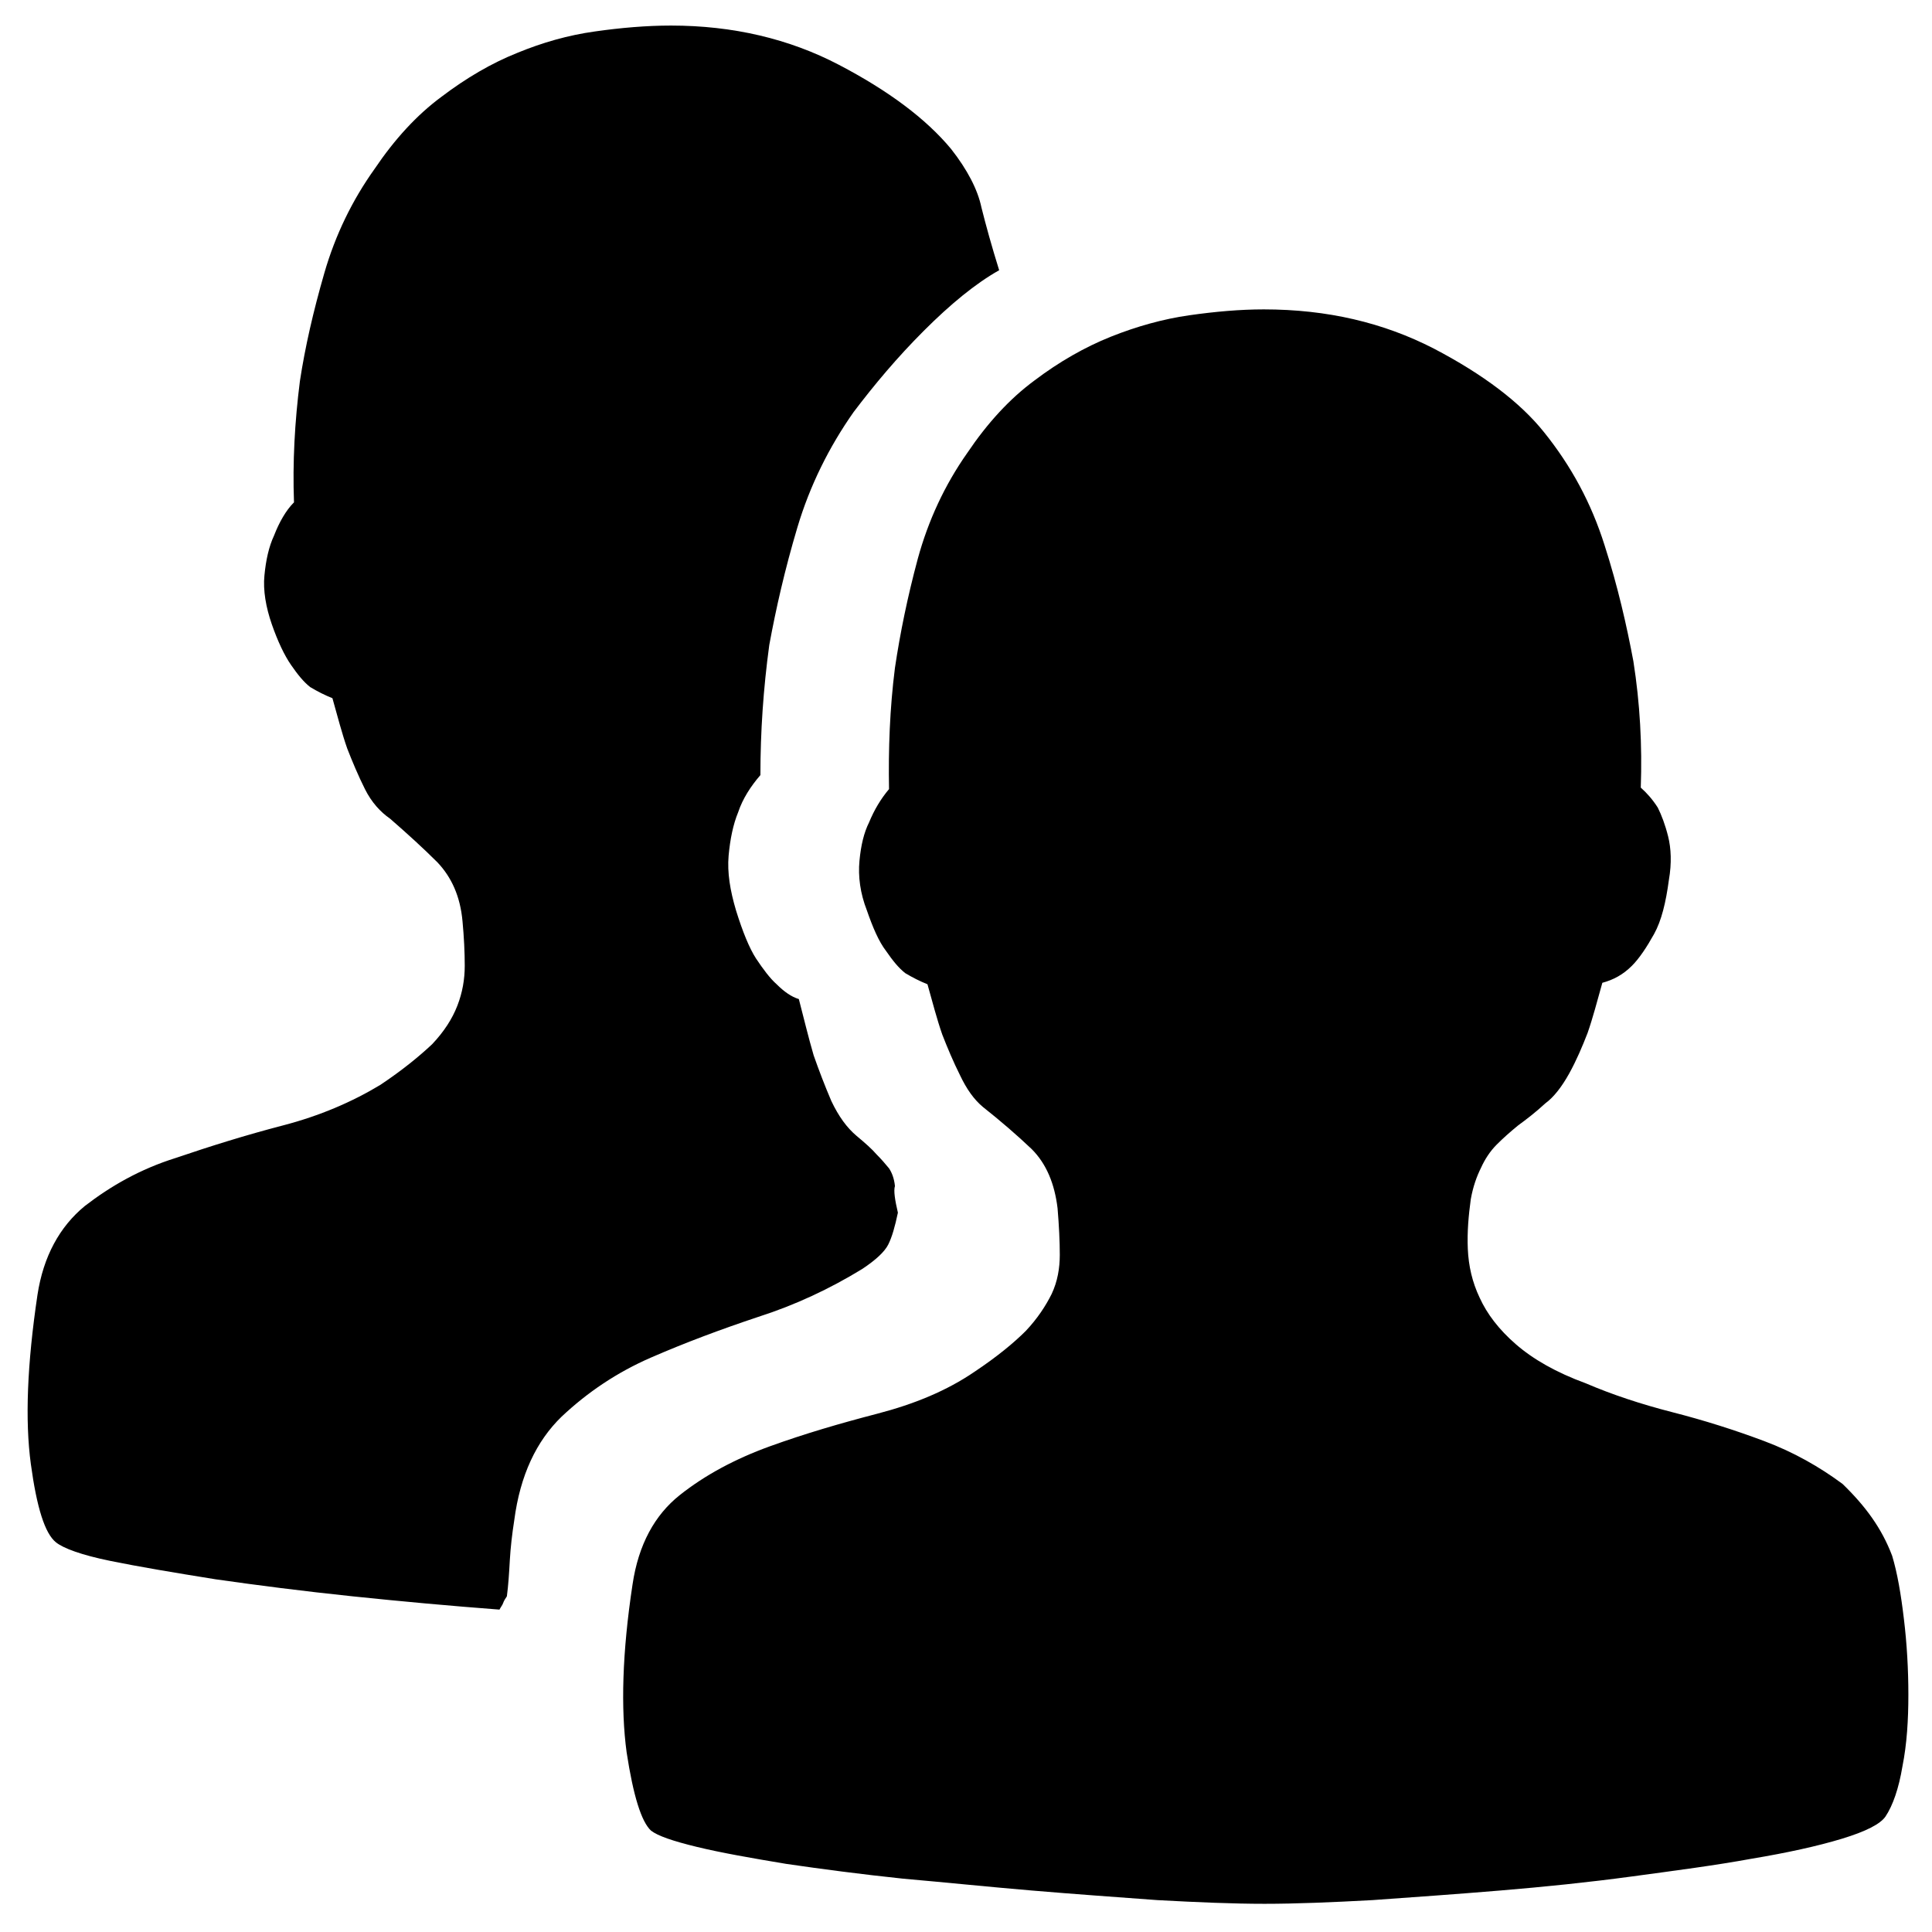 <?xml version="1.0" standalone="no"?><!DOCTYPE svg PUBLIC "-//W3C//DTD SVG 1.1//EN" "http://www.w3.org/Graphics/SVG/1.1/DTD/svg11.dtd"><svg t="1626671979546" class="icon" viewBox="0 0 1024 1024" version="1.1" xmlns="http://www.w3.org/2000/svg" p-id="3177" xmlns:xlink="http://www.w3.org/1999/xlink" width="200" height="200"><defs><style type="text/css"></style></defs><path d="M1002.854 824.526c2.74 9.012 4.7 20.375 6.267 33.692 1.57 12.928 2.353 26.643 2.353 39.962 0 13.32-0.783 26.25-3.136 38.006-1.956 11.752-5.092 20.766-9.011 26.639-2.742 3.919-10.186 7.837-23.116 11.755-12.928 3.918-28.992 7.442-47.798 10.578-19.197 3.525-40.356 6.27-63.467 9.403s-46.23 5.486-69.735 7.446c-23.508 1.957-45.841 3.524-67.781 5.092-21.547 1.174-40.746 1.957-57.201 1.957-16.456 0-35.259-0.783-56.809-1.957-21.159-1.57-43.488-3.135-66.601-5.092-23.117-1.959-45.841-4.313-68.171-6.271-22.332-2.35-43.097-5.093-61.901-7.837-18.806-3.135-34.478-5.879-47.406-9.011-12.928-3.135-20.764-5.878-24.29-8.619-5.092-4.702-9.402-18.414-12.928-41.53-3.135-23.116-2.35-52.891 3.134-88.935 3.135-21.155 11.755-36.828 25.073-47.404 13.324-10.579 29.386-19.197 47.8-25.858 18.411-6.661 37.219-12.146 56.808-17.24 19.59-5.094 36.829-12.147 51.716-22.334 11.753-7.836 20.764-15.279 27.032-21.547 6.27-6.661 10.578-13.321 13.713-19.59 3.134-6.66 4.31-13.71 4.31-20.766 0-7.051-0.393-15.279-1.178-24.682-1.568-12.927-5.878-23.507-13.711-31.342-7.837-7.442-16.456-14.887-25.858-22.331-4.701-3.919-8.619-9.403-12.146-16.847-3.526-7.051-6.659-14.495-9.403-21.548-2.742-7.836-5.093-16.845-7.837-26.638-3.919-1.568-7.837-3.526-11.755-5.878-3.525-2.741-6.659-6.66-10.184-11.753-3.917-5.092-7.053-12.538-10.185-21.547-3.525-9.012-4.702-18.023-3.918-26.25 0.783-8.227 2.35-14.888 5.094-20.373 2.74-6.659 6.267-12.538 10.575-17.631-0.39-21.154 0.393-42.703 3.135-64.251 2.741-18.413 6.659-37.611 12.146-57.982 5.485-19.982 14.105-38.788 26.249-56.026 10.578-15.671 22.332-28.601 35.652-38.395 12.928-9.796 26.639-17.631 40.352-23.117 13.715-5.484 27.816-9.403 41.532-11.362 13.71-1.957 27.031-3.133 39.567-3.133 33.693 0 63.467 7.051 90.111 20.764 26.25 13.713 45.838 28.601 58.377 44.27 14.495 18.023 25.074 37.611 32.127 59.944 7.051 21.939 11.751 42.705 15.276 61.51 3.525 22.332 4.703 44.663 3.921 66.994 3.133 2.742 6.27 6.27 9.011 10.579 1.958 3.918 3.917 9.012 5.484 15.281 1.567 6.269 1.962 14.104 0.393 23.115-1.567 11.755-3.918 21.546-7.838 28.601-3.918 7.051-7.837 12.928-11.752 16.849-4.702 4.701-9.793 7.442-15.67 9.011-2.744 9.793-5.095 18.806-7.838 26.639-2.742 7.053-5.878 14.495-9.795 21.547-3.918 7.051-8.228 12.538-12.538 15.671-5.092 4.702-10.184 8.619-14.495 11.753-4.309 3.526-7.836 6.66-11.362 10.185-3.526 3.526-6.269 7.837-8.227 12.146-2.351 4.701-4.31 10.184-5.484 16.847-1.175 8.619-1.959 17.238-1.567 26.249 0.391 9.011 2.35 17.631 6.269 25.858 3.918 8.619 10.183 16.849 19.196 24.683 9.011 7.836 21.156 14.888 37.22 20.764 13.713 5.878 28.992 10.97 45.838 15.279 16.847 4.31 32.909 9.405 48.579 15.281 15.671 5.877 29.387 13.713 41.532 22.724 12.142 11.758 20.76 23.513 26.248 38.008M475.905 642.738c-1.567 7.445-3.134 12.93-5.093 16.849s-6.659 8.228-13.711 12.928c-17.239 10.578-35.652 19.196-55.241 25.467-19.98 6.659-38.787 13.711-56.809 21.547-18.020 7.837-33.692 18.412-47.404 31.342-13.321 12.927-21.94 30.951-25.073 54.851-1.175 7.445-1.959 14.496-2.353 21.155-0.39 7.051-0.783 13.32-1.565 19.197-0.785 1.174-1.567 2.351-1.959 3.524-0.39 1.178-1.174 1.961-1.959 3.526-25.858-1.958-51.714-4.309-77.963-7.050-26.25-2.741-50.54-5.878-72.48-9.011-21.94-3.526-40.746-6.662-56.026-9.796-15.281-3.132-24.68-6.658-28.601-9.793-5.877-4.701-10.185-18.413-13.321-41.529-3.133-23.116-1.957-52.891 3.526-89.719 3.135-20.373 11.755-36.044 25.075-47.013 13.711-10.579 29.384-19.59 48.187-25.468 18.413-6.27 37.221-12.143 56.809-17.239 19.591-5.092 36.829-12.538 51.716-21.546 11.756-7.839 20.766-15.281 27.425-21.549 6.267-6.659 10.575-13.319 13.32-20.372 2.742-7.053 3.918-14.106 3.918-21.155 0-7.053-0.391-15.282-1.175-23.508-1.175-13.32-5.877-23.508-13.32-31.342-7.443-7.445-16.062-15.281-25.074-23.116-5.093-3.526-9.795-8.619-13.321-15.671-3.526-7.051-6.659-14.495-9.403-21.546-2.742-7.837-5.093-16.849-7.837-26.639-3.918-1.57-7.837-3.526-11.753-5.879-3.525-2.742-6.661-6.659-10.186-11.752-3.526-5.093-7.051-12.539-10.185-21.547-3.135-9.011-4.702-18.023-3.917-25.858 0.782-8.226 2.35-15.281 5.092-21.156 2.741-7.050 6.269-13.319 10.579-17.629-0.786-21.155 0.39-42.703 3.134-64.252 2.742-18.022 7.051-36.827 12.928-57.201 5.876-20.375 14.889-38.784 26.638-55.24 10.579-15.671 22.334-28.6 35.653-38.395 12.927-9.793 26.248-17.629 39.962-23.114 13.319-5.486 27.032-9.404 41.135-11.363 13.711-1.958 27.425-3.133 40.356-3.133 32.909 0 62.685 7.051 88.935 20.764s46.231 28.601 59.551 44.662c8.619 10.971 14.103 21.548 16.062 30.951 2.349 9.404 5.485 20.764 9.402 33.303-12.537 7.051-25.857 18.022-39.961 32.126-14.106 14.105-26.25 28.601-37.219 43.097-12.928 18.411-23.115 38.787-29.775 61.116-6.659 22.332-11.362 43.097-14.889 62.296-3.134 23.114-4.7 45.837-4.7 68.953-5.093 5.877-9.404 12.538-11.755 19.588-2.744 6.661-4.309 14.498-5.093 23.117-0.783 9.010 0.785 18.413 3.917 28.992 3.526 11.362 7.051 19.981 10.579 25.465 3.918 5.878 7.445 10.579 10.972 13.714 3.916 3.917 7.837 6.66 11.752 7.837 2.744 10.578 5.093 20.372 7.837 29.773 2.741 7.836 5.877 16.061 9.403 24.29 3.919 8.227 8.228 14.106 13.321 18.414 4.702 3.918 8.228 7.050 10.579 9.792 2.742 2.744 4.702 5.094 6.659 7.446 1.568 2.35 2.742 5.484 3.135 9.402-0.782 2.35 0 7.442 1.568 14.103z" p-id="3178"></path></svg>